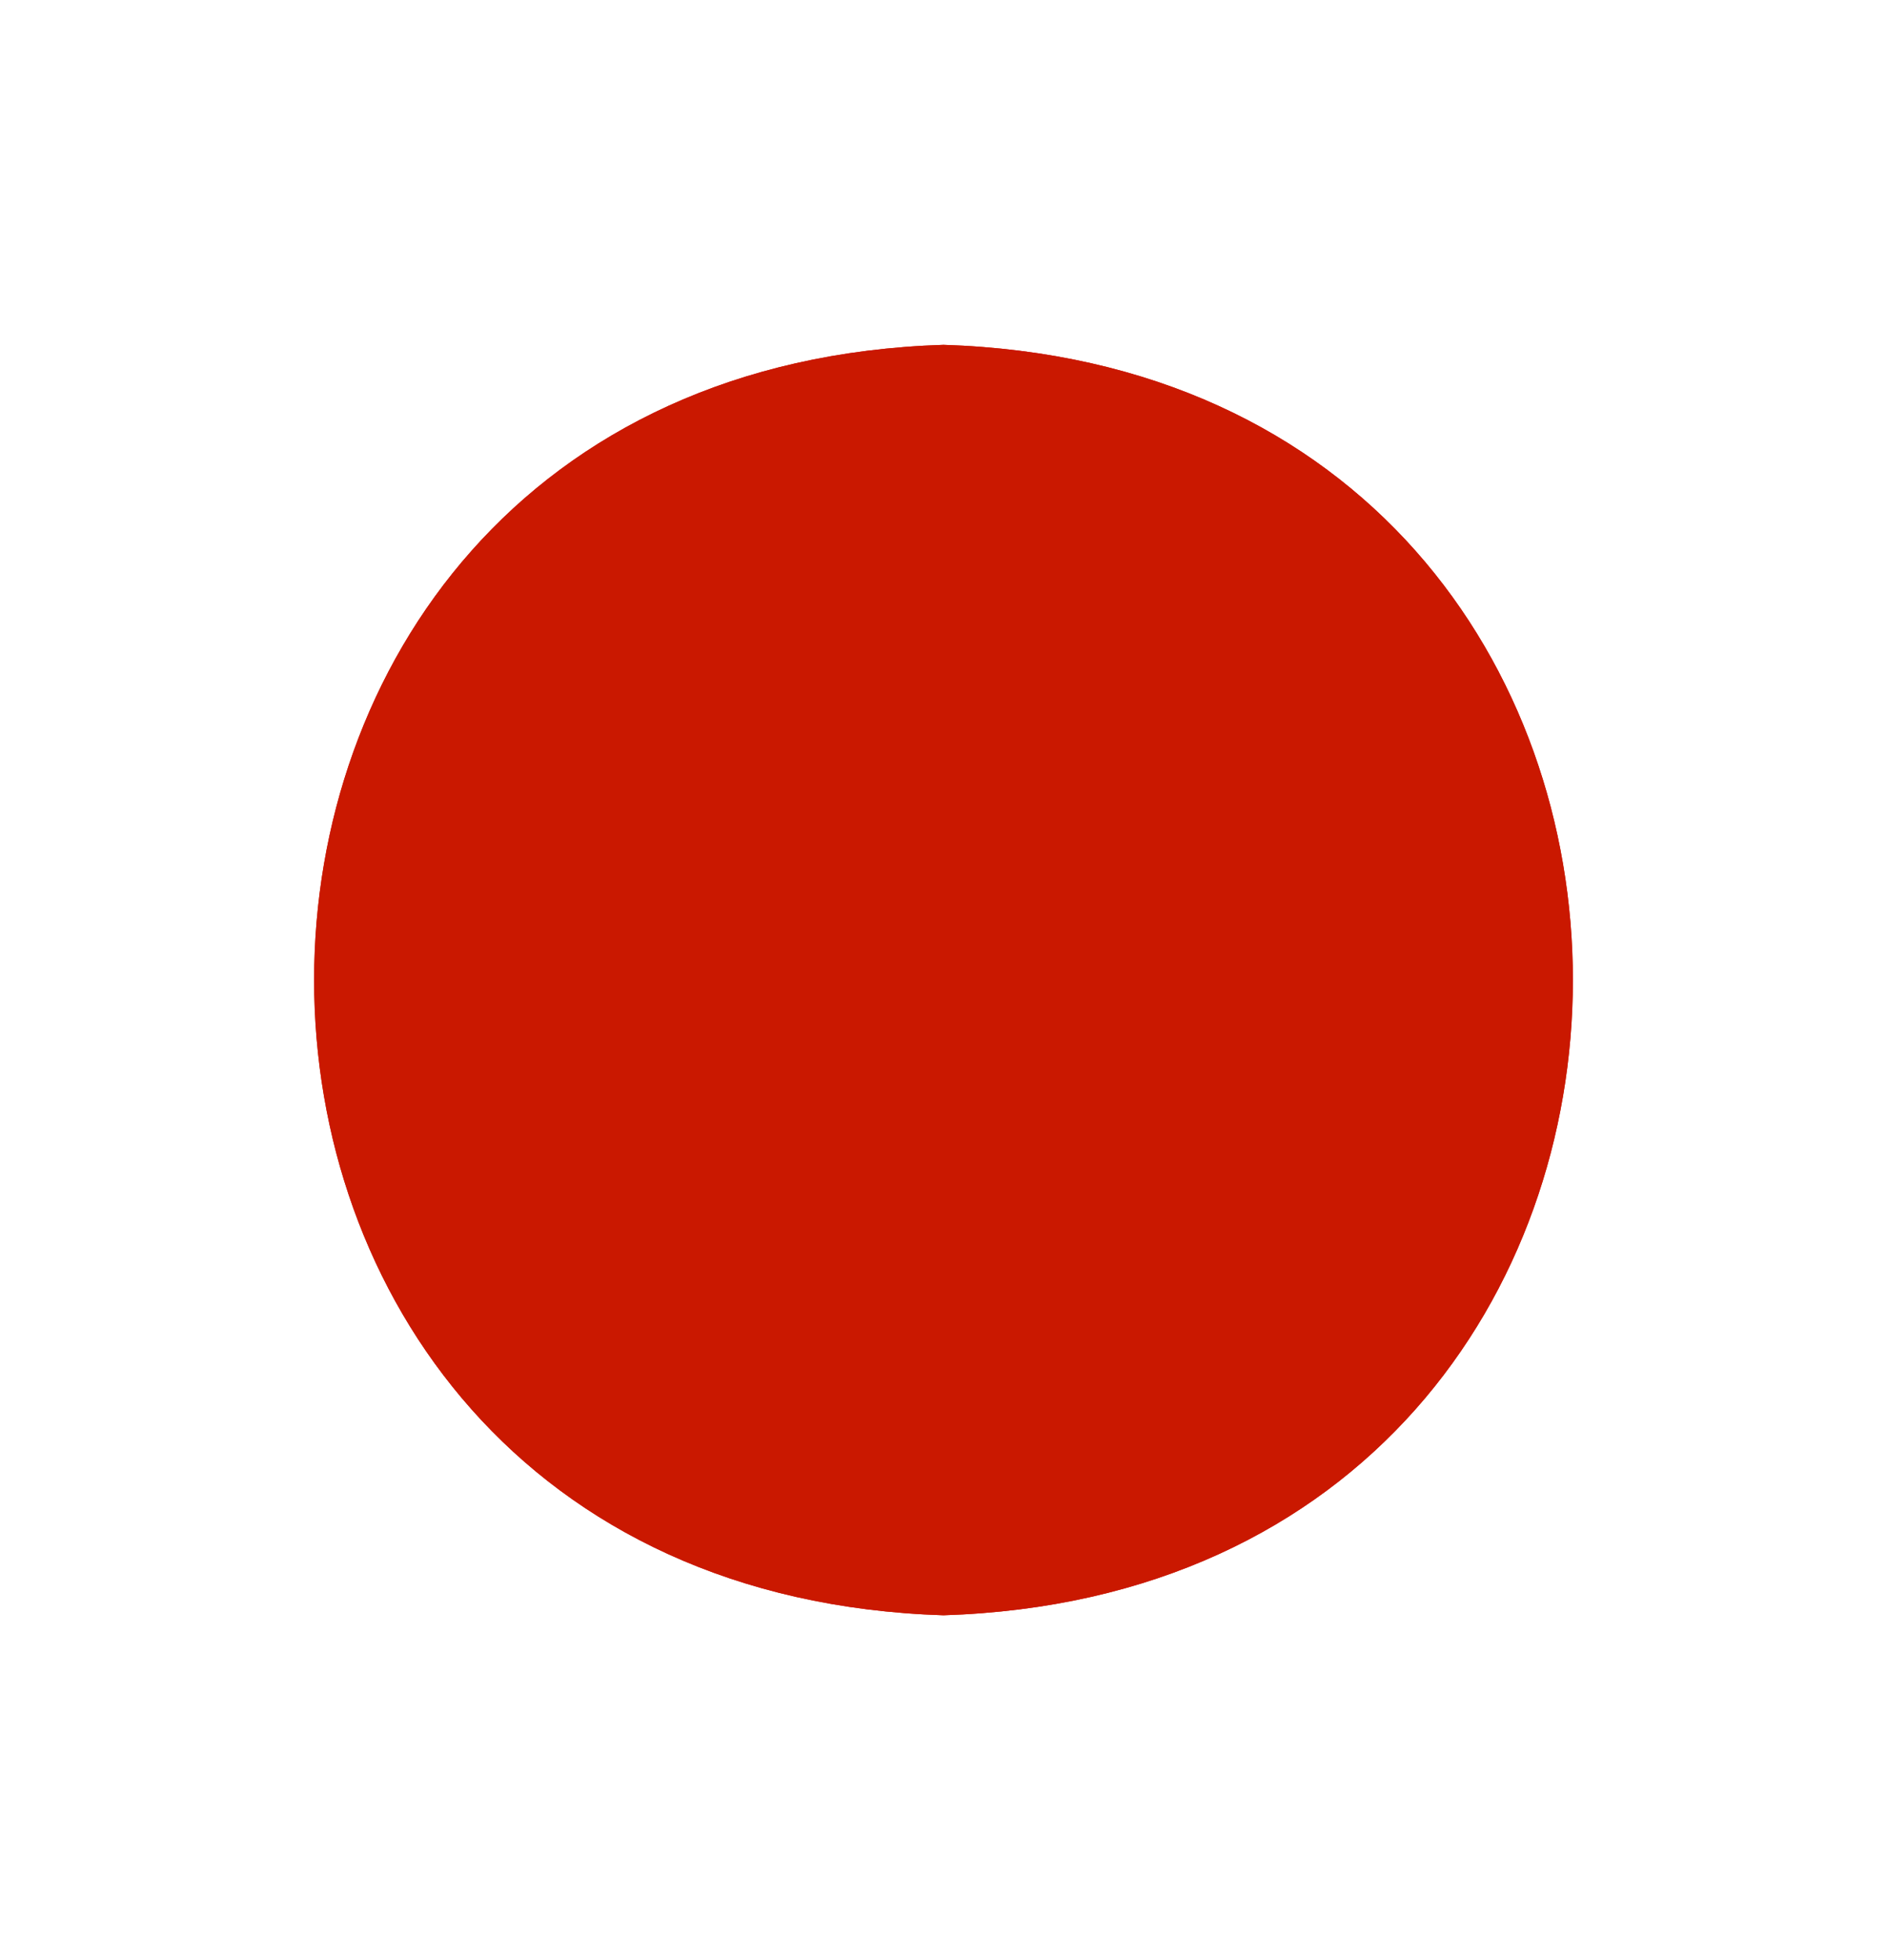 <?xml version="1.0" encoding="UTF-8"?> <svg xmlns="http://www.w3.org/2000/svg" width="26" height="27" viewBox="0 0 26 27" fill="none"> <g filter="url(#filter0_f_521_31)"> <path d="M13 4.75C1.439 5.116 1.436 21.883 13 22.25C24.561 21.884 24.564 5.117 13 4.75Z" fill="#CA1800"></path> <path d="M17.817 10.913L11.759 16.971C11.642 17.088 11.483 17.154 11.318 17.154C11.152 17.154 10.993 17.088 10.876 16.971L8.183 14.278C7.602 13.714 8.502 12.812 9.067 13.394L11.317 15.644L16.933 10.029C17.498 9.448 18.399 10.348 17.817 10.913Z" fill="#EEEEEE"></path> </g> <path d="M13 4.75C1.439 5.116 1.436 21.883 13 22.25C24.561 21.884 24.564 5.117 13 4.75Z" fill="#CA1800"></path> <defs> <filter id="filter0_f_521_31" x="-1" y="-0.5" width="28" height="28" filterUnits="userSpaceOnUse" color-interpolation-filters="sRGB"> <feFlood flood-opacity="0" result="BackgroundImageFix"></feFlood> <feBlend mode="normal" in="SourceGraphic" in2="BackgroundImageFix" result="shape"></feBlend> <feGaussianBlur stdDeviation="2" result="effect1_foregroundBlur_521_31"></feGaussianBlur> </filter> </defs> </svg> 